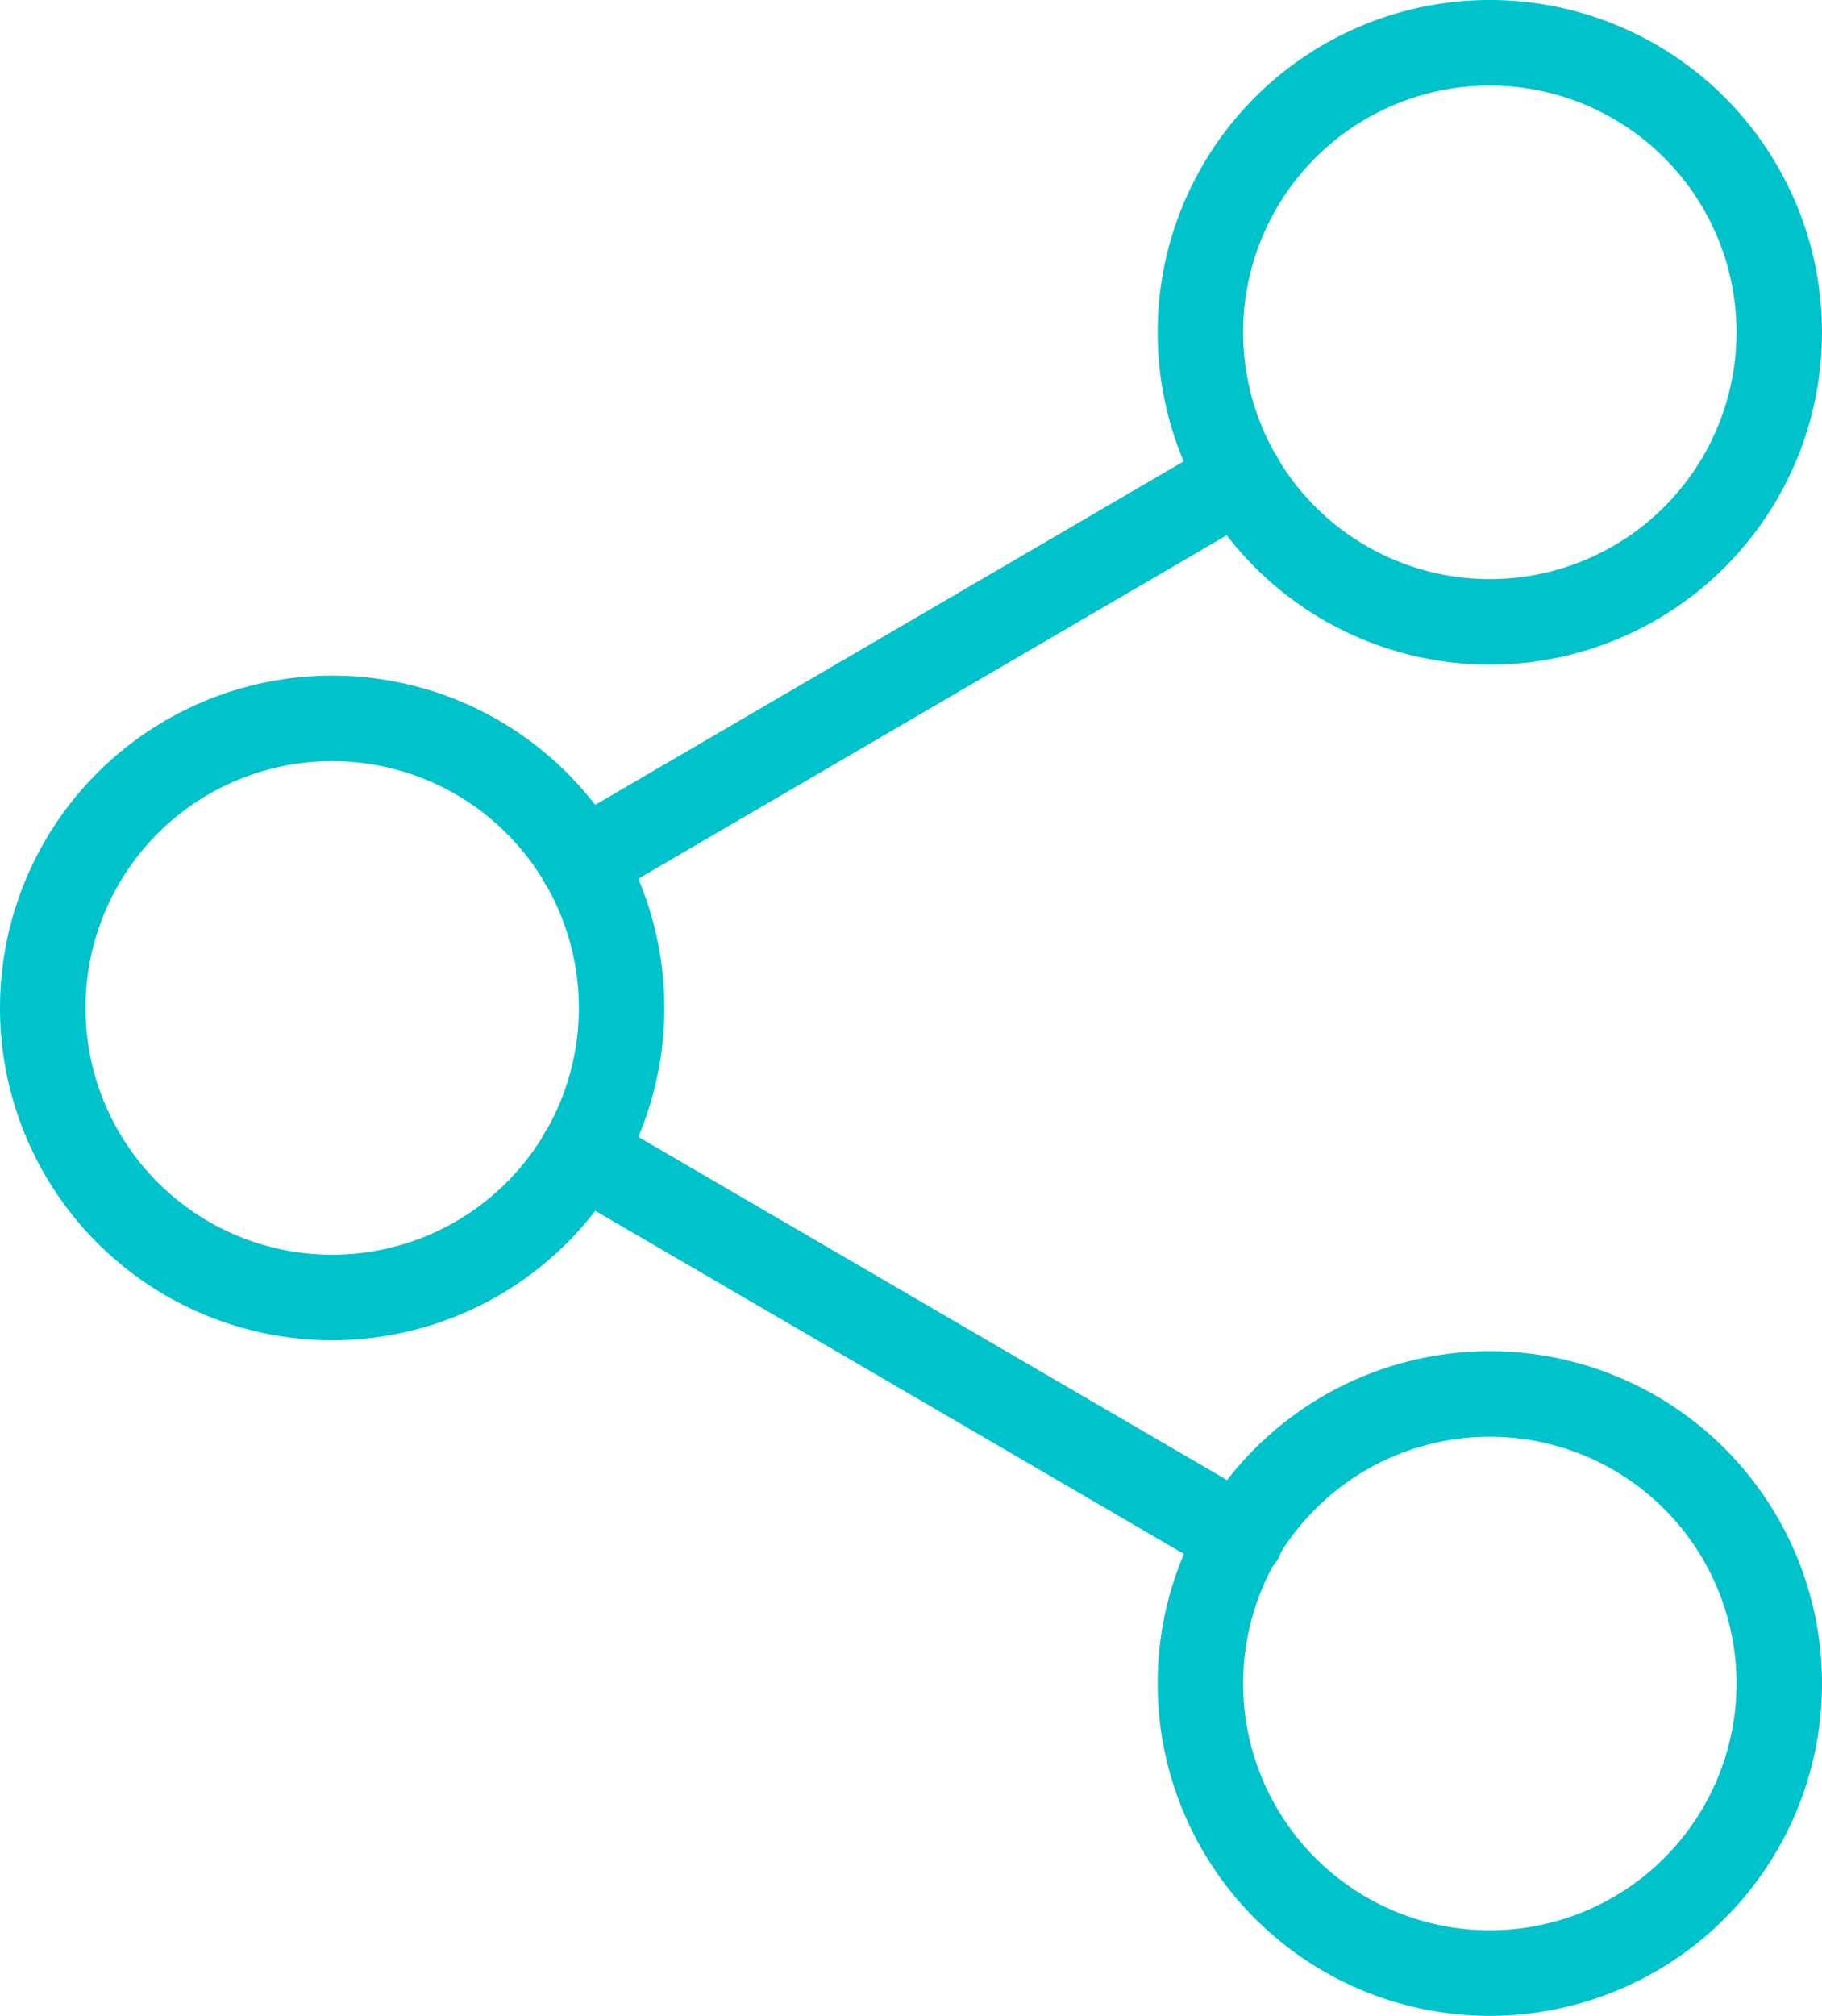 <svg xmlns="http://www.w3.org/2000/svg" width="21.309" height="23.565" viewBox="0 0 21.309 23.565">
    <g data-name="Icon feather-share-2">
        <path data-name="Trazado 175" d="M29.27 6.385A3.385 3.385 0 1 1 25.885 3a3.385 3.385 0 0 1 3.385 3.385z" transform="translate(-8.461 -2.5)" style="fill:none;stroke:#00c2cb;stroke-linecap:round;stroke-linejoin:round"/>
        <path data-name="Trazado 176" d="M11.27 16.885A3.385 3.385 0 1 1 7.885 13.5a3.385 3.385 0 0 1 3.385 3.385z" transform="translate(-4 -5.102)" style="fill:none;stroke:#00c2cb;stroke-linecap:round;stroke-linejoin:round"/>
        <path data-name="Trazado 177" d="M29.27 27.385A3.385 3.385 0 1 1 25.885 24a3.385 3.385 0 0 1 3.385 3.385z" transform="translate(-8.461 -7.704)" style="fill:none;stroke:#00c2cb;stroke-linecap:round;stroke-linejoin:round"/>
        <path data-name="Trazado 178" d="m12.885 20.265 7.706 4.49" transform="translate(-6.078 -6.779)" style="fill:none;stroke:#00c2cb;stroke-linecap:round;stroke-linejoin:round"/>
        <path data-name="Trazado 179" d="m20.58 9.765-7.695 4.49" transform="translate(-6.078 -4.177)" style="fill:none;stroke:#00c2cb;stroke-linecap:round;stroke-linejoin:round"/>
    </g>
</svg>

